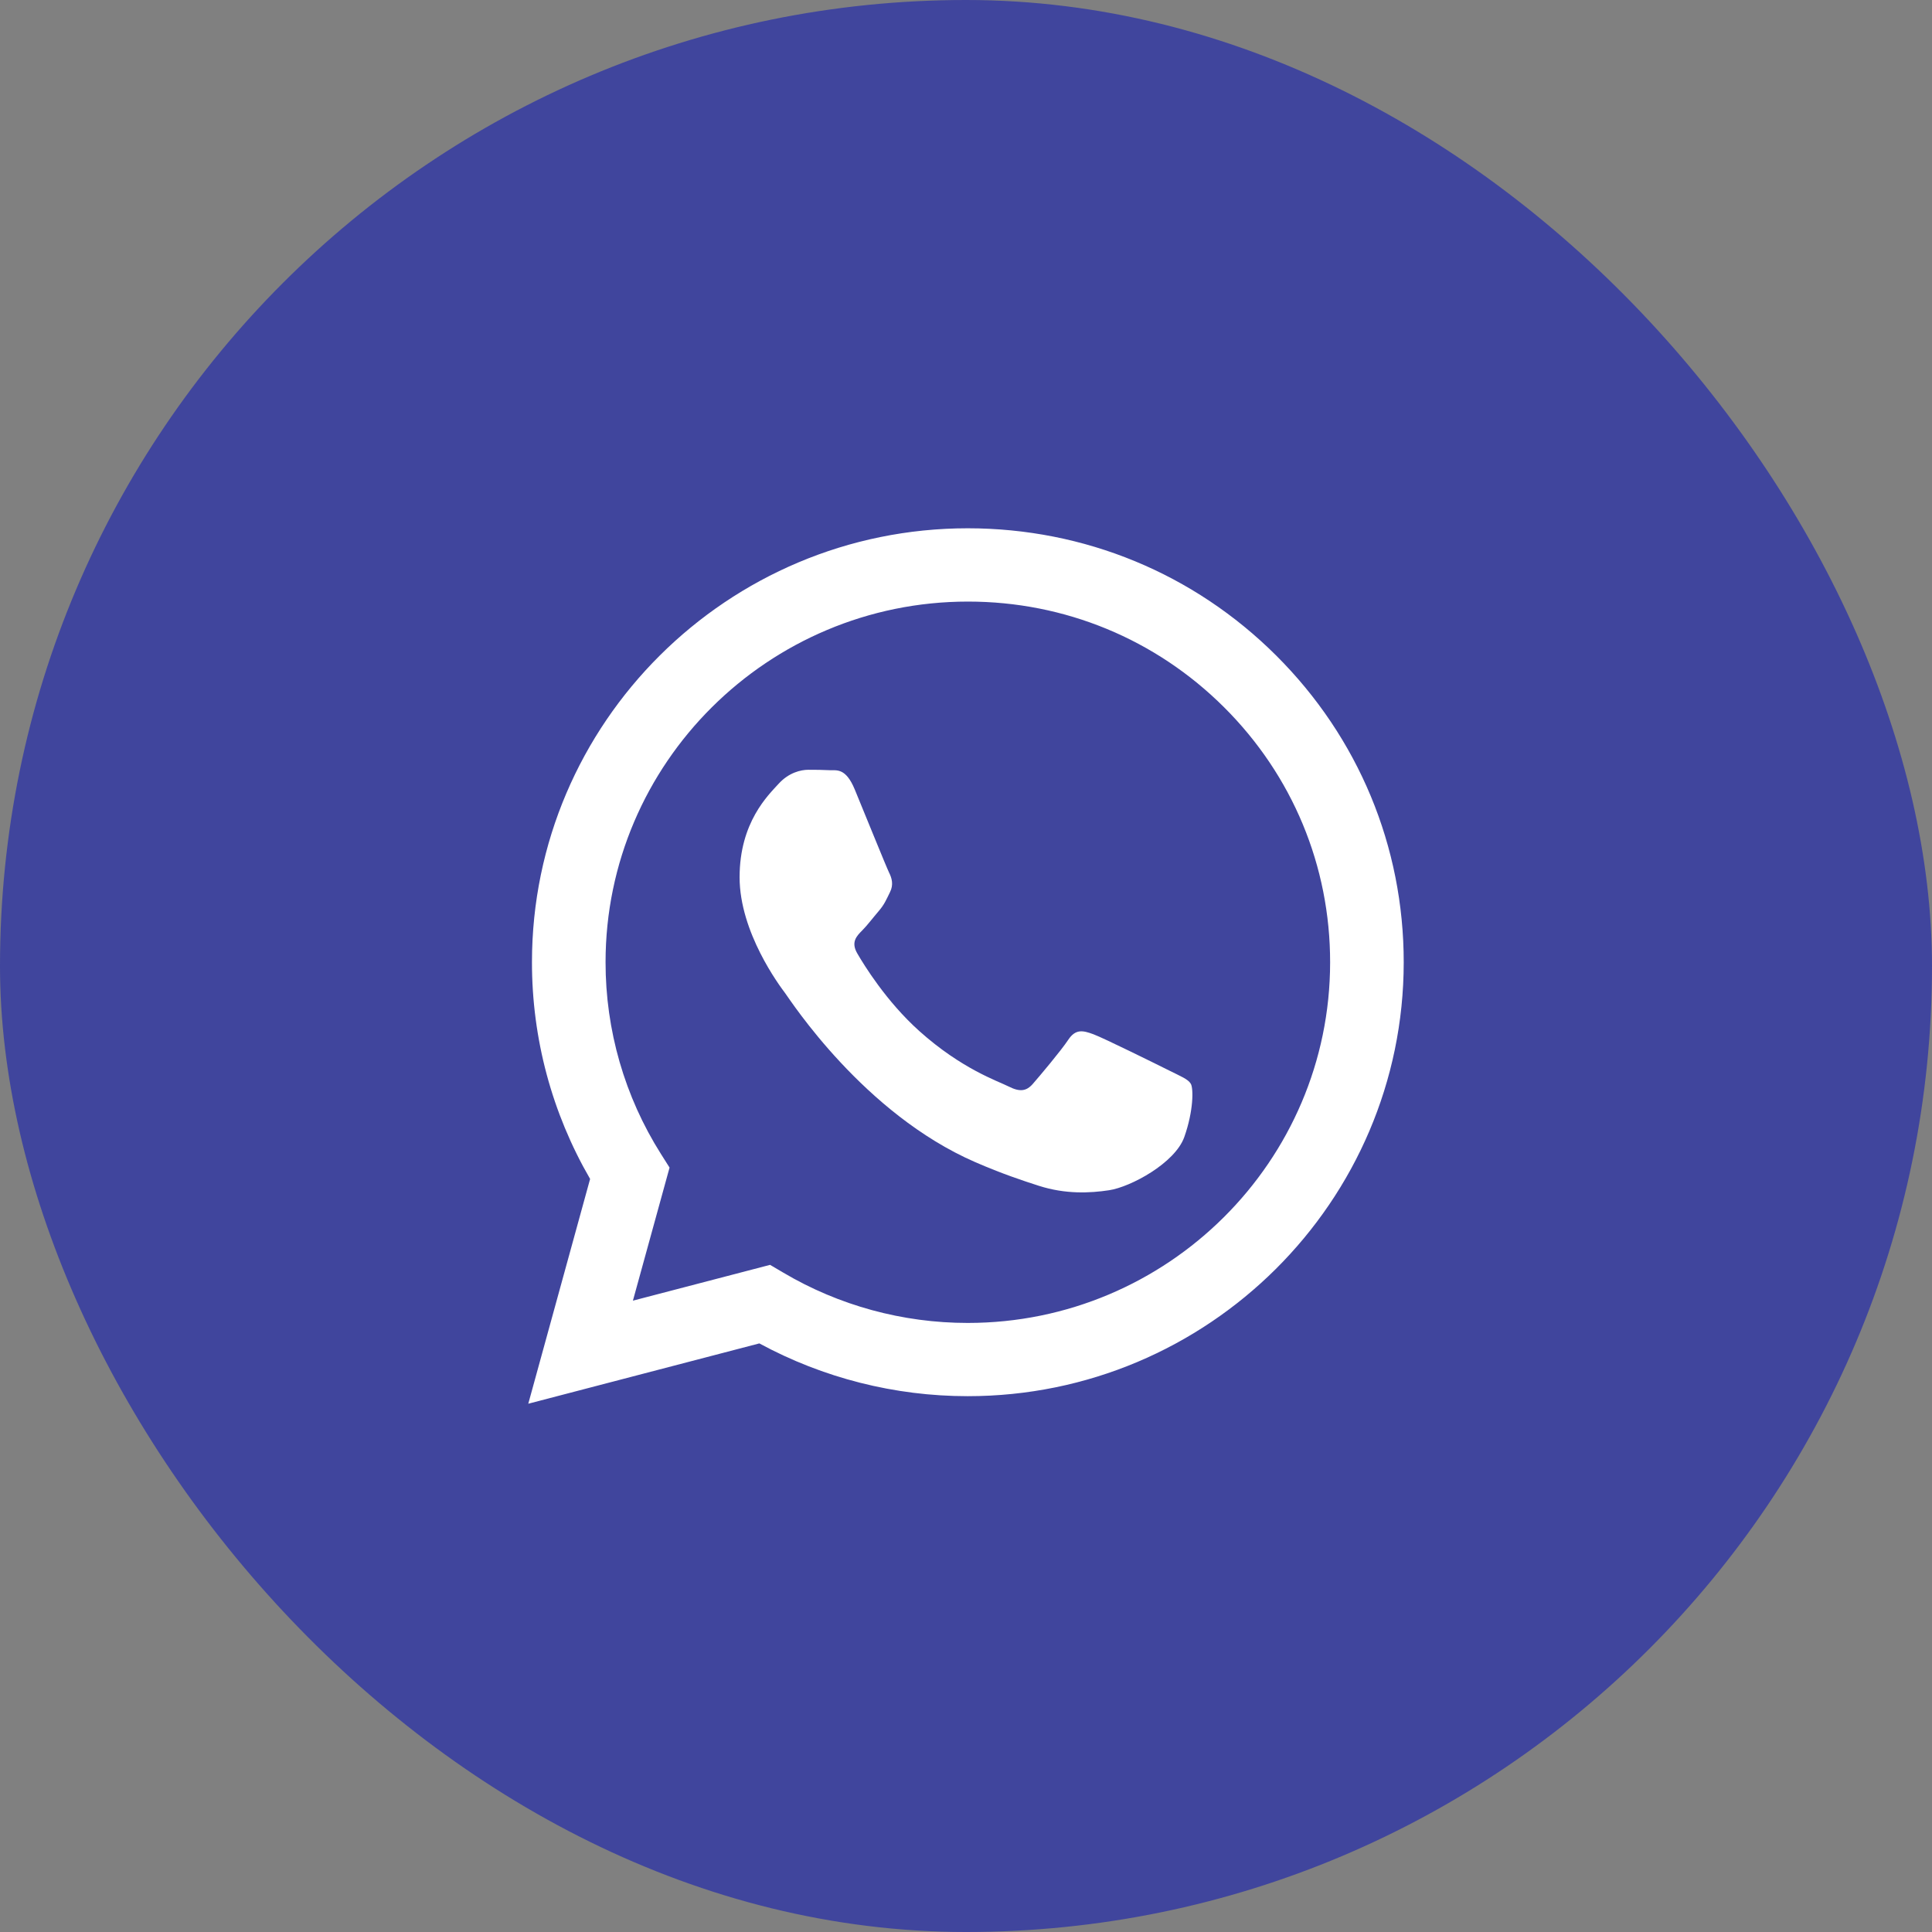 <?xml version="1.0" encoding="UTF-8"?> <svg xmlns="http://www.w3.org/2000/svg" width="32" height="32" viewBox="0 0 32 32" fill="none"><rect x="0" y="0" width="32" height="32" fill="#808080" stroke="none"/><rect width="32" height="32" rx="16" fill="#40459D"></rect><path fill-rule="evenodd" clip-rule="evenodd" d="M21.137 10.857C19.774 9.499 17.962 8.751 16.03 8.75C12.051 8.75 8.812 11.973 8.811 15.935C8.81 17.201 9.142 18.437 9.774 19.527L8.75 23.25L12.577 22.251C13.632 22.823 14.819 23.125 16.027 23.125H16.03C20.009 23.125 23.248 19.902 23.25 15.94C23.251 14.021 22.5 12.215 21.137 10.857ZM16.03 21.912H16.028C14.951 21.912 13.895 21.624 12.974 21.079L12.755 20.95L10.483 21.543L11.09 19.339L10.947 19.113C10.346 18.162 10.029 17.063 10.03 15.935C10.031 12.642 12.723 9.964 16.033 9.964C17.636 9.964 19.142 10.586 20.275 11.715C21.408 12.844 22.032 14.344 22.031 15.94C22.03 19.233 19.338 21.912 16.03 21.912Z" fill="white"></path><path fill-rule="evenodd" clip-rule="evenodd" d="M19.369 17.733C19.185 17.641 18.278 17.192 18.109 17.13C17.939 17.068 17.816 17.037 17.693 17.223C17.57 17.408 17.217 17.826 17.109 17.95C17.002 18.074 16.894 18.09 16.709 17.997C16.525 17.904 15.93 17.708 15.225 17.076C14.677 16.584 14.306 15.976 14.199 15.791C14.091 15.605 14.187 15.505 14.28 15.412C14.363 15.329 14.464 15.195 14.557 15.087C14.649 14.979 14.68 14.901 14.741 14.777C14.803 14.654 14.772 14.545 14.726 14.453C14.68 14.36 14.311 13.447 14.157 13.075C14.007 12.713 13.855 12.762 13.742 12.757C13.634 12.751 13.511 12.75 13.388 12.75C13.265 12.75 13.065 12.796 12.896 12.982C12.727 13.168 12.25 13.617 12.25 14.53C12.25 15.443 12.911 16.325 13.004 16.449C13.096 16.573 14.305 18.447 16.156 19.25C16.596 19.441 16.94 19.555 17.208 19.641C17.65 19.782 18.052 19.762 18.37 19.714C18.724 19.661 19.462 19.266 19.616 18.832C19.769 18.399 19.769 18.027 19.723 17.95C19.677 17.873 19.554 17.826 19.369 17.733Z" fill="white"></path></svg> 